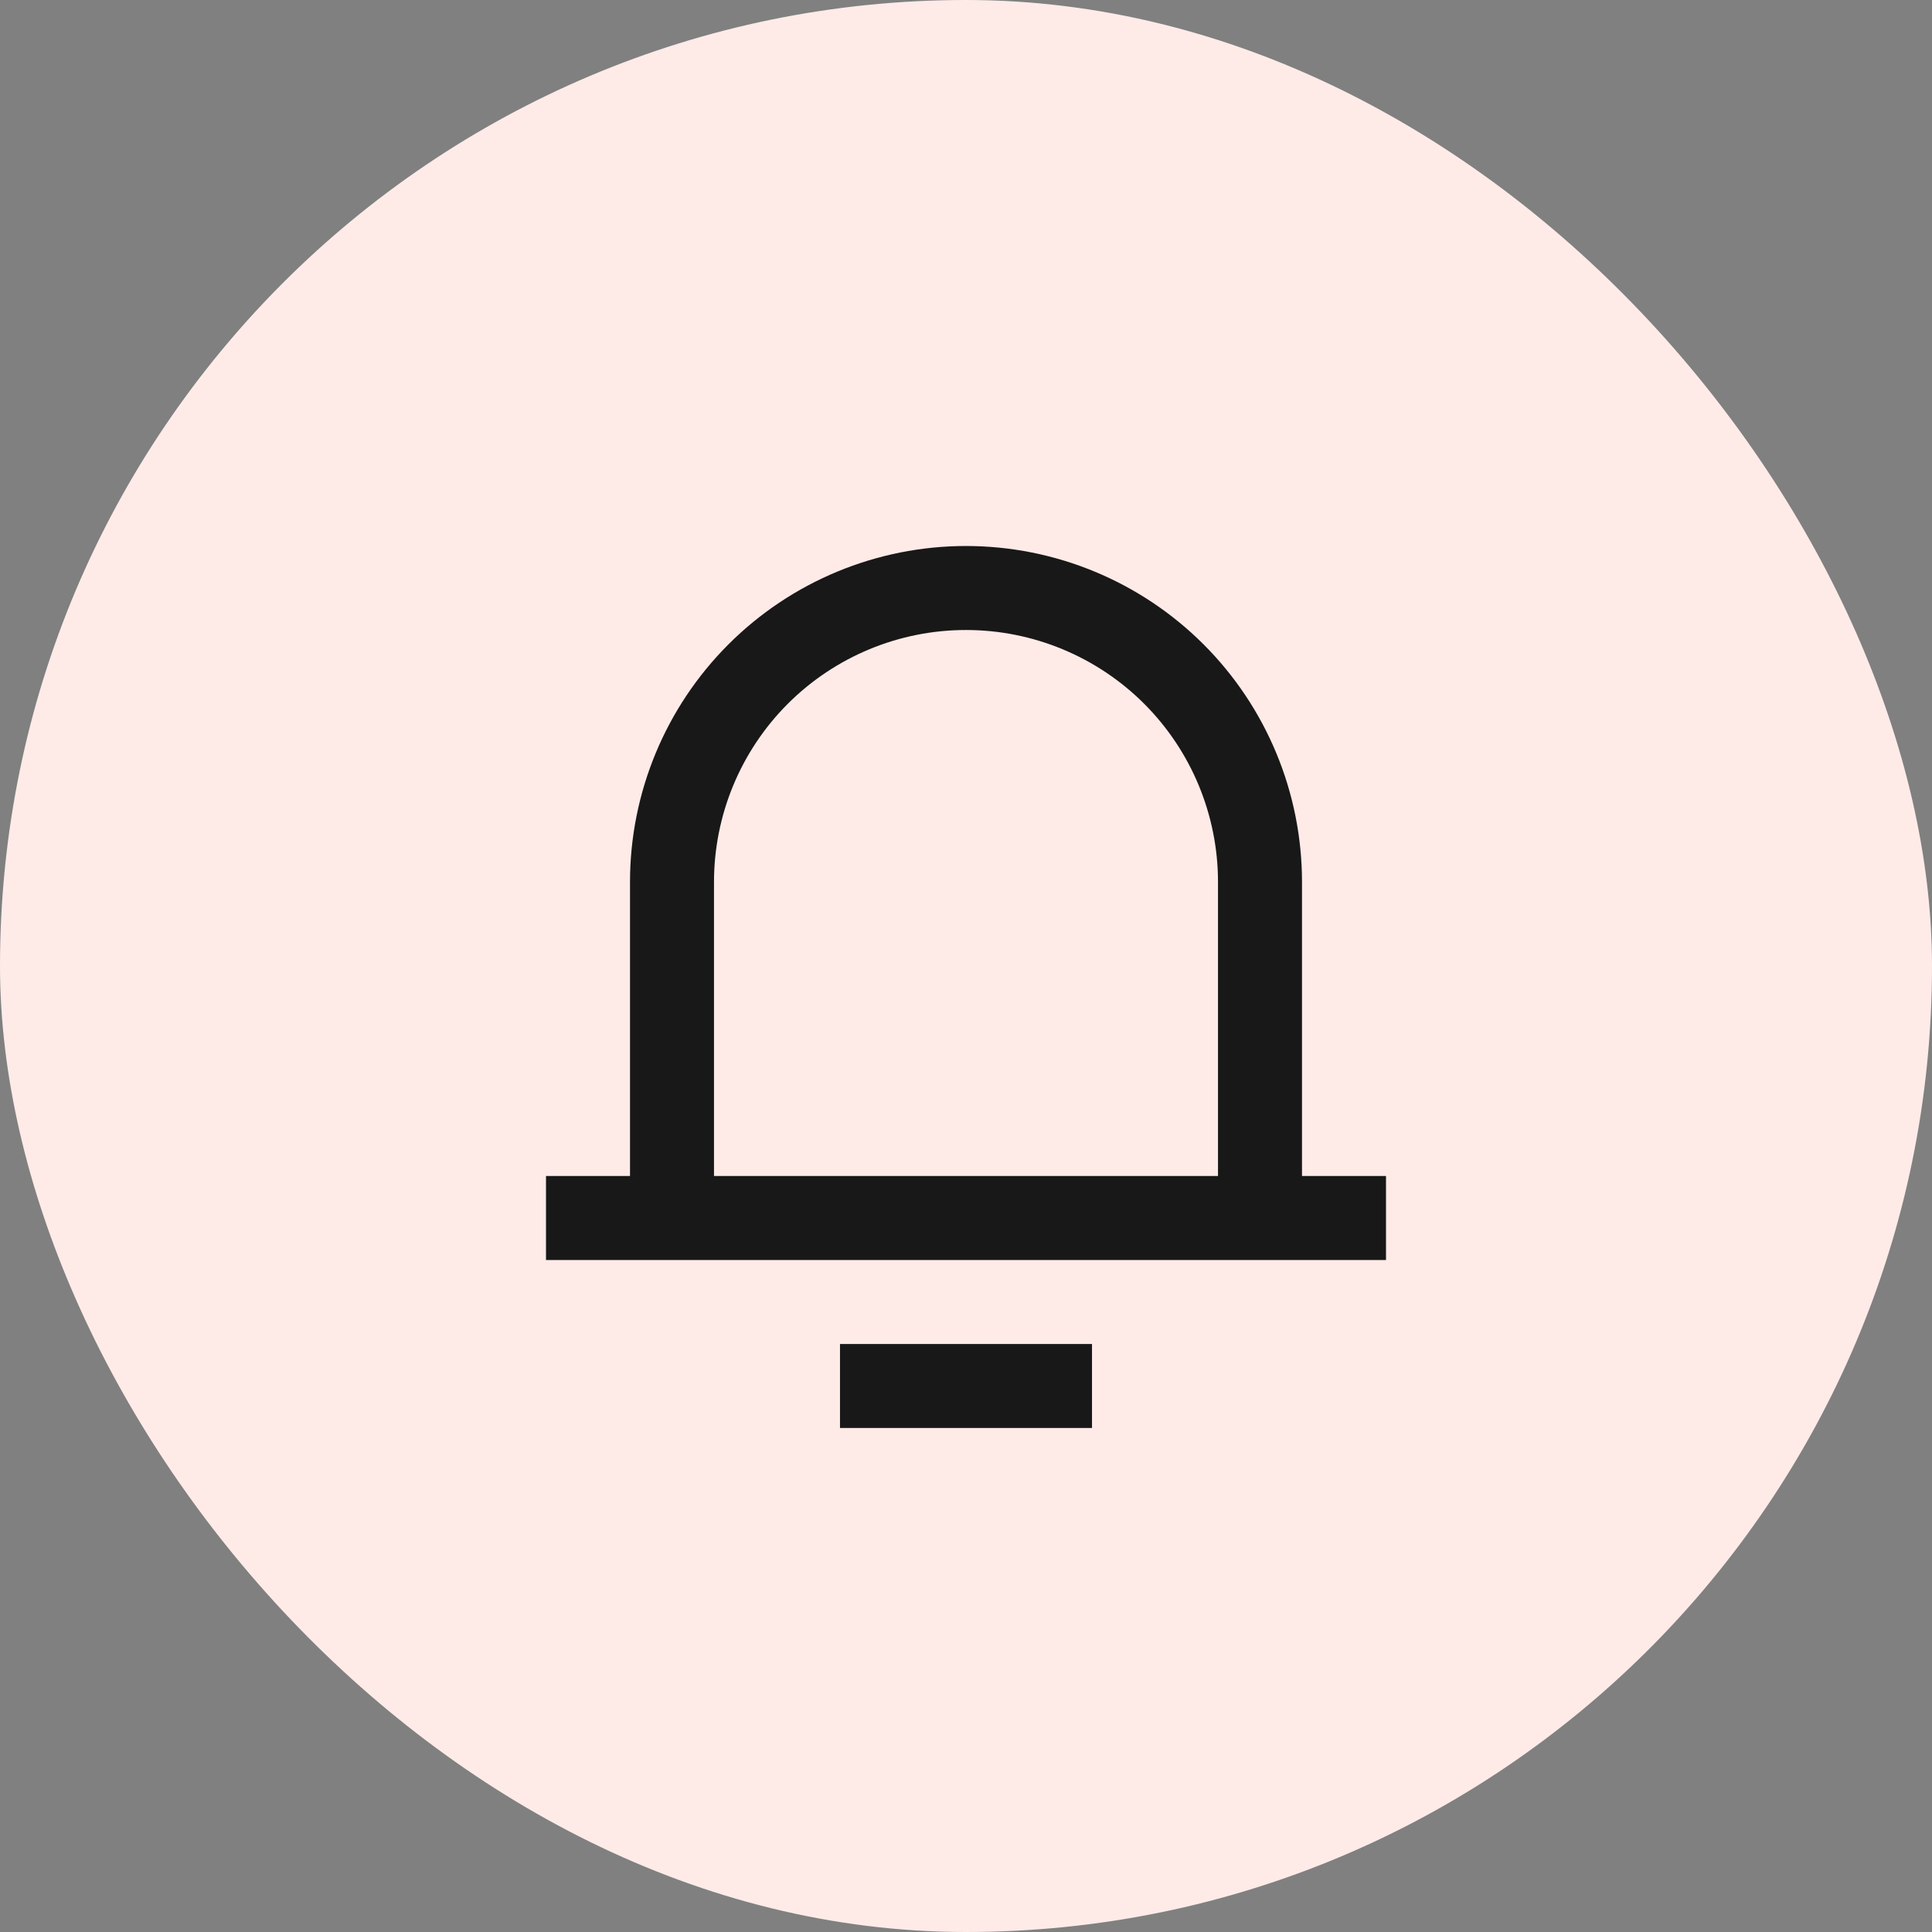 <svg width="46" height="46" viewBox="0 0 46 46" fill="none" xmlns="http://www.w3.org/2000/svg">
<rect x="0" y="0" width="46" height="46" fill="#808080" stroke="none"/>
<rect width="46" height="46" rx="23" fill="#FEEBE8"/>
<path d="M31 28H33V30H13V28H15V21C15 18.878 15.843 16.843 17.343 15.343C18.843 13.843 20.878 13 23 13C25.122 13 27.157 13.843 28.657 15.343C30.157 16.843 31 18.878 31 21V28ZM29 28V21C29 19.409 28.368 17.883 27.243 16.757C26.117 15.632 24.591 15 23 15C21.409 15 19.883 15.632 18.757 16.757C17.632 17.883 17 19.409 17 21V28H29ZM20 32H26V34H20V32Z" fill="#181818"/>
</svg>
